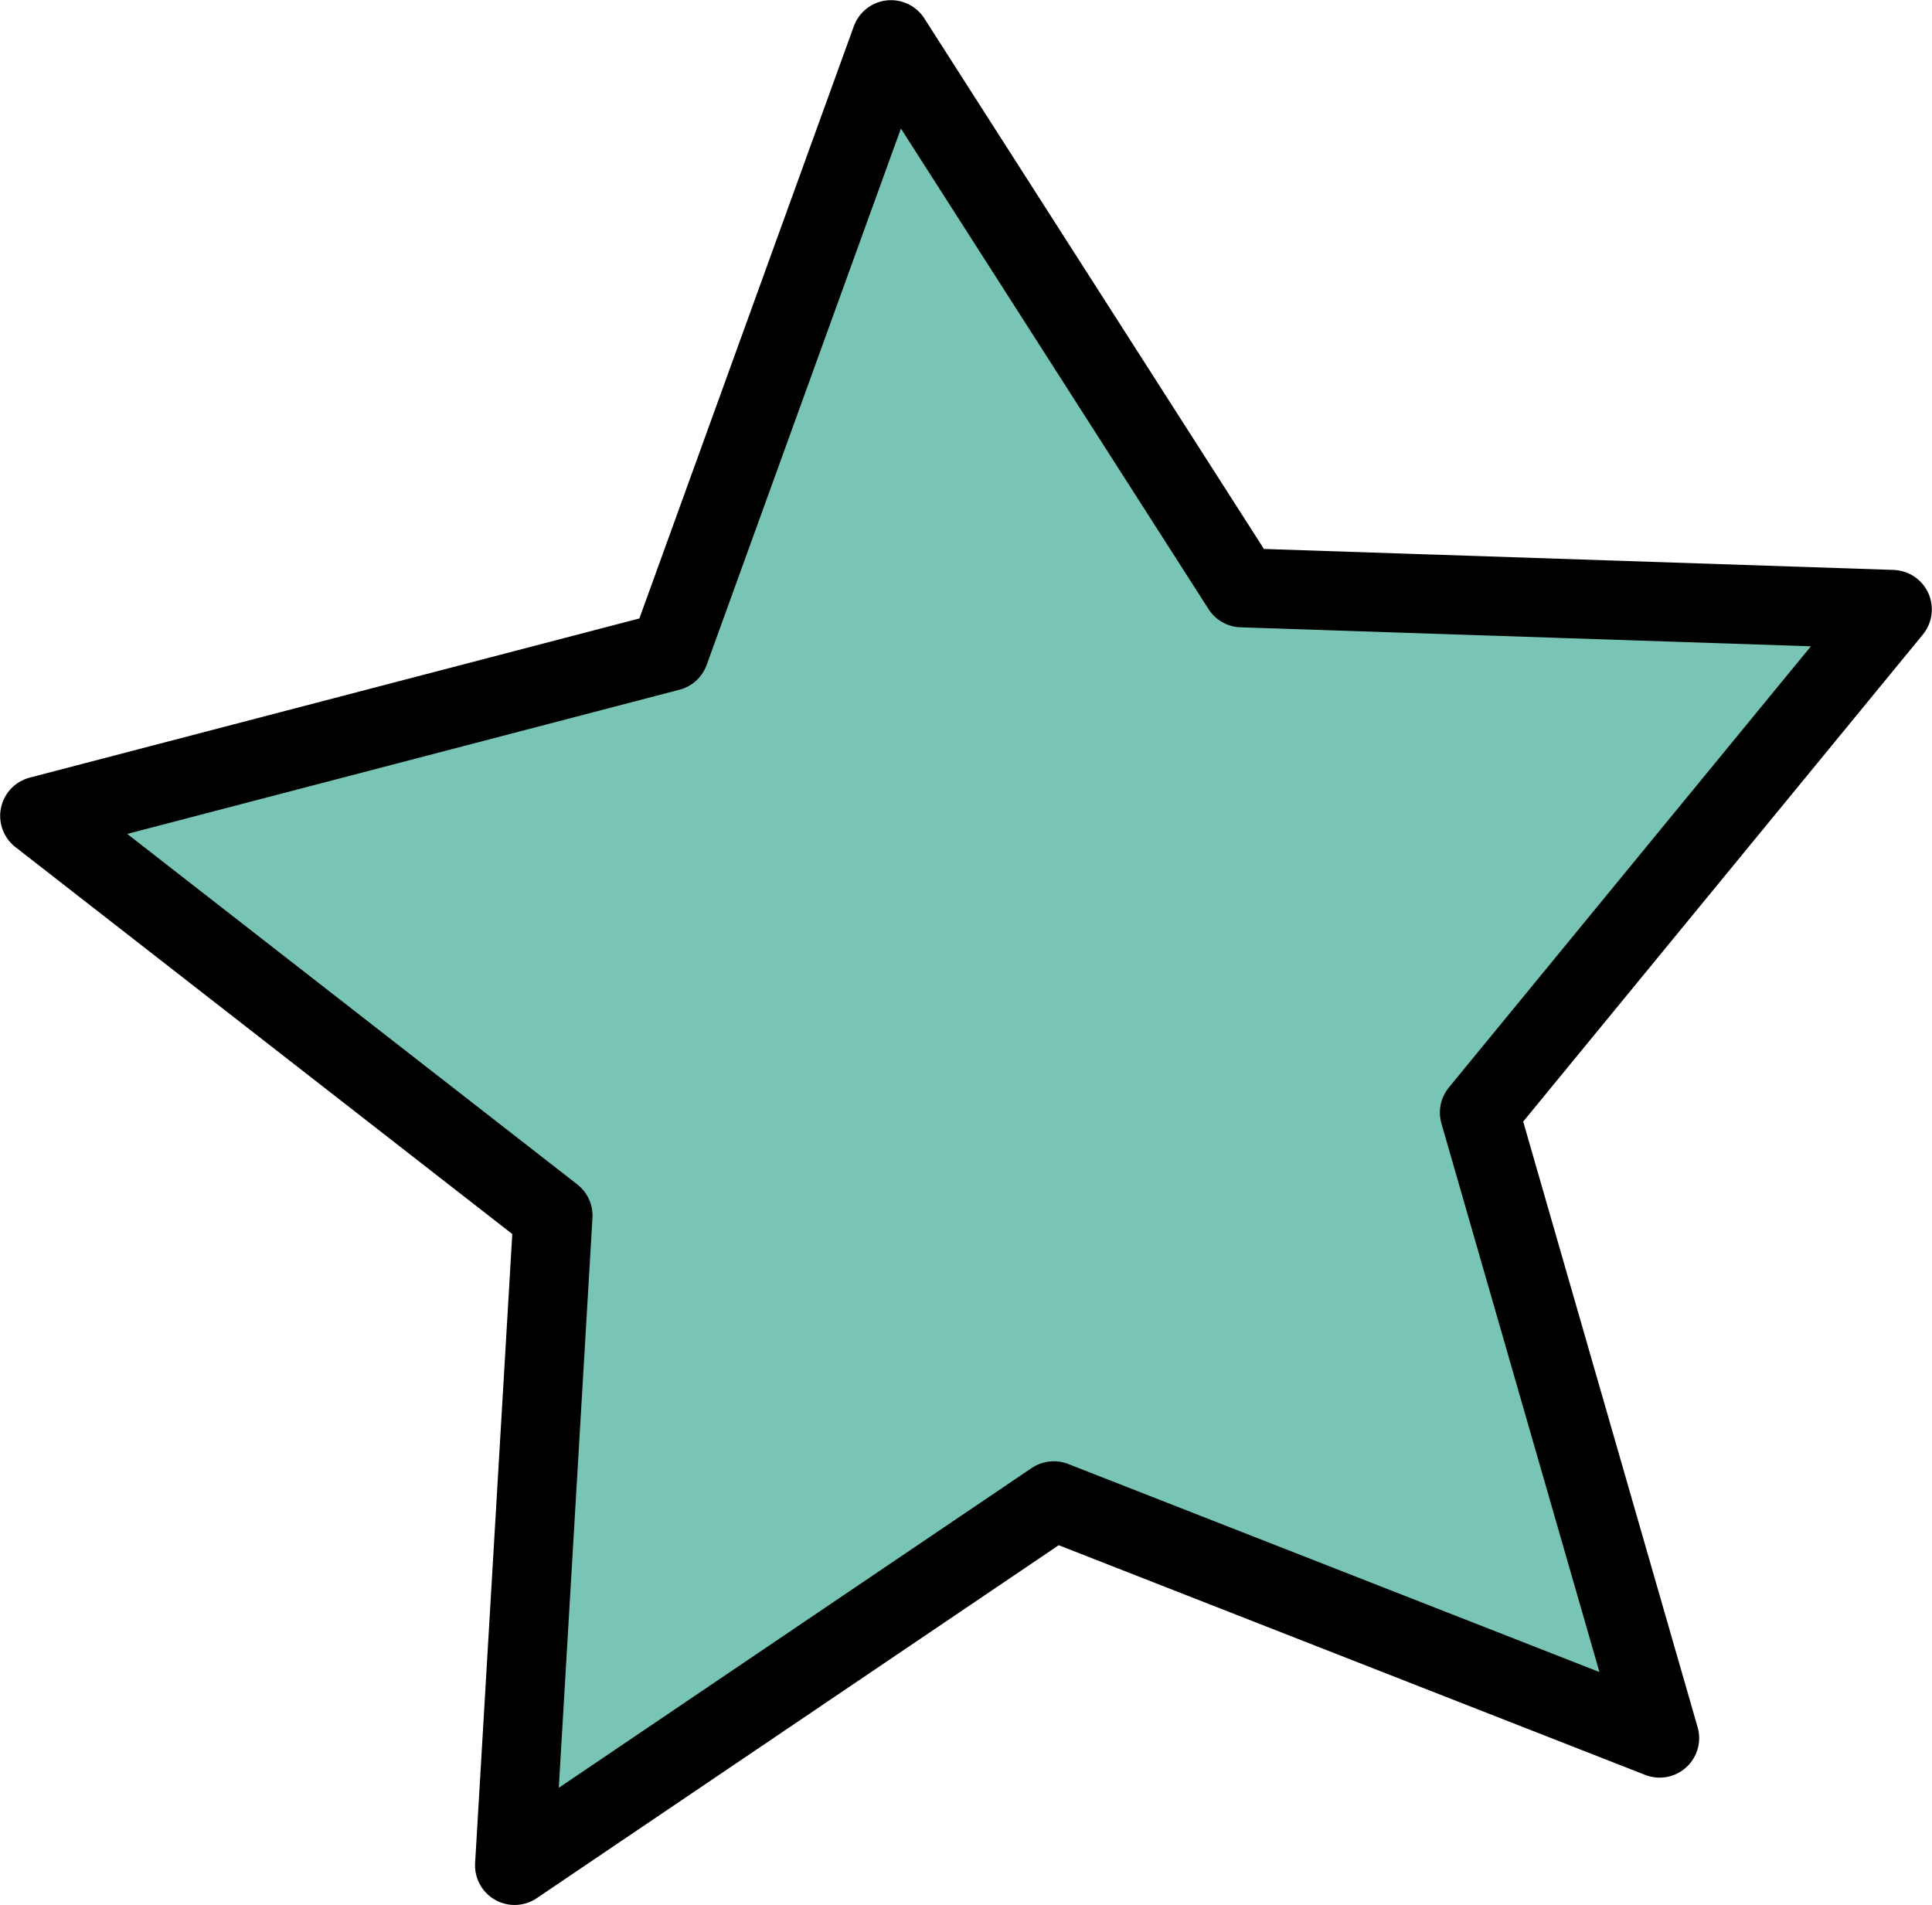 <?xml version="1.0" encoding="UTF-8"?><svg id="_レイヤー_1" xmlns="http://www.w3.org/2000/svg" width="58.87" height="58.05" viewBox="0 0 58.87 58.05"><defs><style>.cls-1{fill:#78c5b6;stroke:#000;stroke-linecap:round;stroke-linejoin:round;stroke-width:2.41px;}</style></defs><polygon class="cls-1" points="57.66 18.57 45.08 33.9 50.57 52.96 32.11 45.73 15.68 56.84 16.85 37.04 1.21 24.86 20.4 19.85 27.15 1.21 37.84 17.91 57.66 18.57"/></svg>
